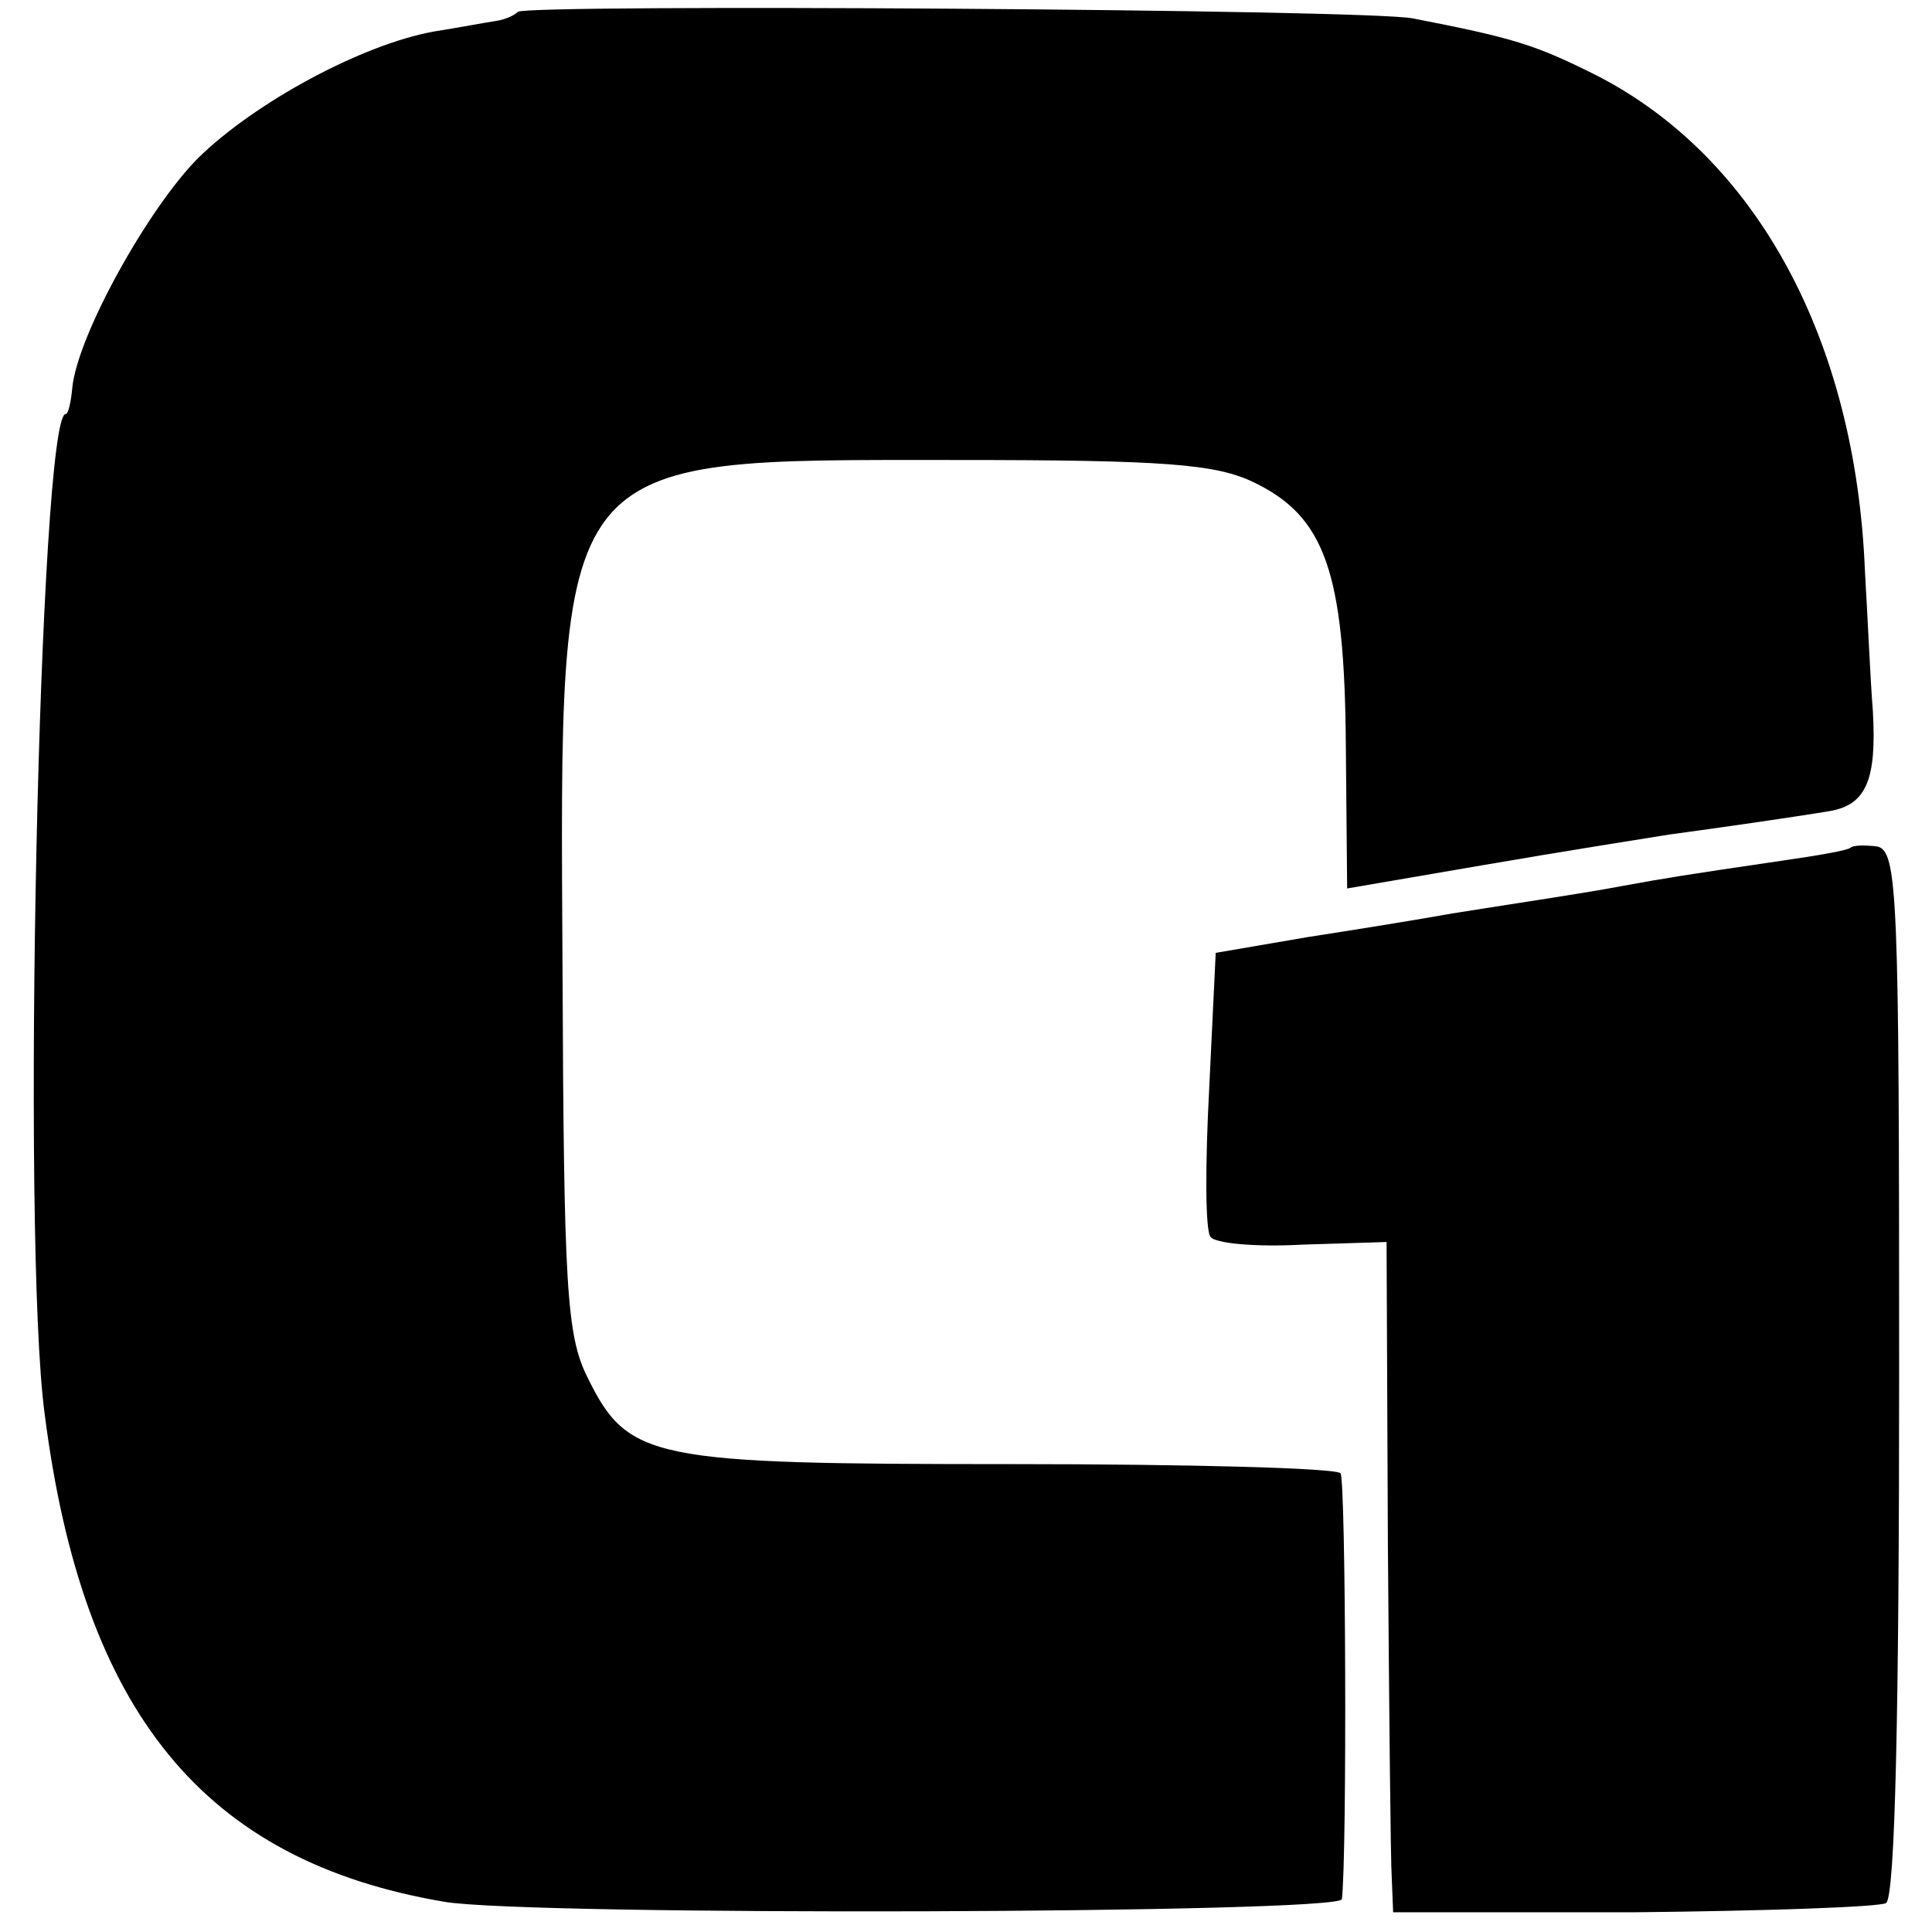 <?xml version="1.0" standalone="no"?>
<!DOCTYPE svg PUBLIC "-//W3C//DTD SVG 20010904//EN"
 "http://www.w3.org/TR/2001/REC-SVG-20010904/DTD/svg10.dtd">
<svg version="1.0" xmlns="http://www.w3.org/2000/svg"
 width="147pt" height="147pt" viewBox="0 0 147 147"
 preserveAspectRatio="xMidYMid meet">
<g transform="translate(0,147) scale(0.1,-0.1)"
fill="#000000" stroke="none">
<path d="M394 1461 c-3 -3 -10 -6 -17 -7 -7 -1 -28 -5 -47 -8 -55 -10 -136
-54 -179 -96 -38 -38 -92 -135 -96 -175 -1 -11 -3 -20 -5 -20 -20 0 -34 -627
-16 -761 29 -227 121 -340 304 -371 64 -11 682 -9 683 2 4 33 3 318 -1 324 -3
4 -115 7 -250 7 -275 0 -292 3 -323 66 -16 32 -18 69 -19 311 -2 396 -9 387
299 387 159 0 198 -3 227 -17 54 -26 69 -68 70 -199 l1 -110 105 18 c58 10
121 20 140 23 37 5 93 13 123 18 27 5 35 24 32 76 -2 25 -4 73 -6 106 -7 177
-83 316 -205 378 -46 23 -62 28 -139 43 -35 7 -674 11 -681 5z"/>
<path d="M1408 825 c-2 -2 -25 -6 -53 -10 -75 -11 -87 -13 -120 -19 -32 -6
-67 -11 -130 -21 -22 -4 -71 -12 -110 -18 l-70 -12 -5 -104 c-3 -57 -3 -107 1
-112 3 -5 34 -8 70 -6 l64 2 1 -230 c1 -126 2 -241 3 -255 l1 -25 183 0 c100
1 187 4 192 7 7 4 10 148 10 404 0 364 -1 397 -17 400 -9 1 -18 1 -20 -1z"/>
</g>
</svg>
